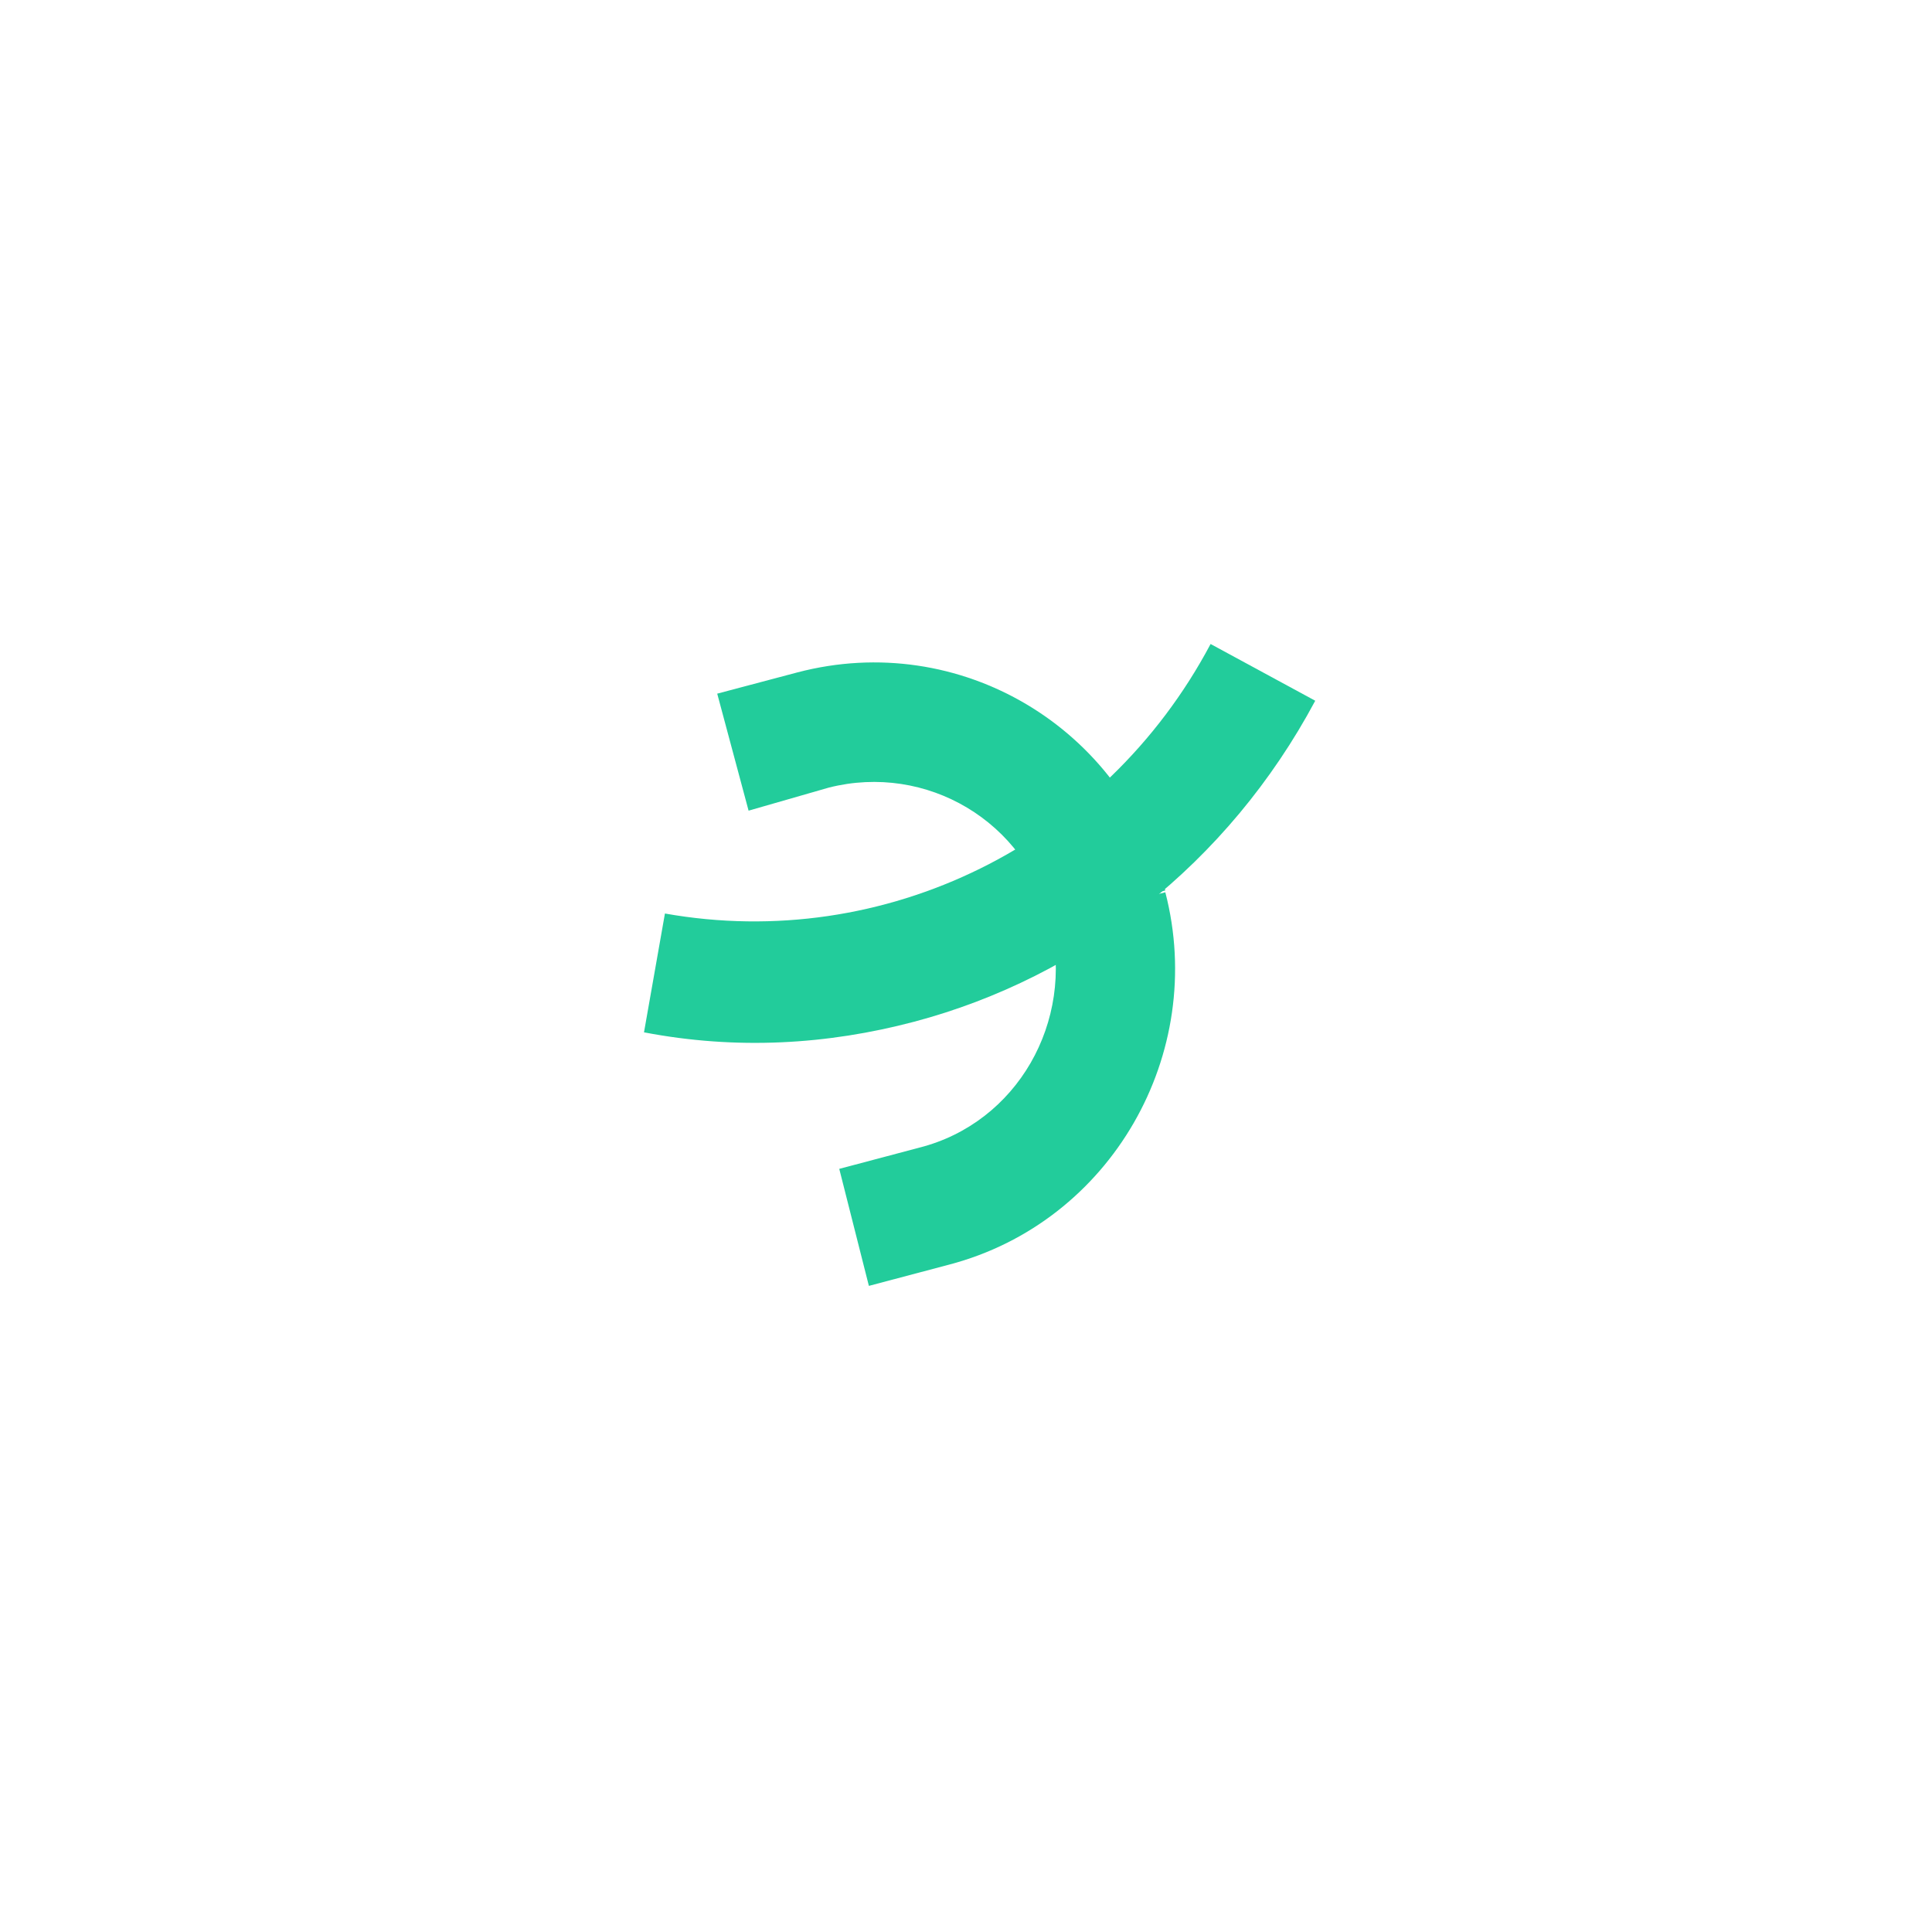 <svg width="30" height="30" viewBox="0 0 30 30" fill="none" xmlns="http://www.w3.org/2000/svg">
<g filter="url(#filter0_d_917_11593)">
<circle cx="15" cy="14" r="11" fill="white"/>
</g>
<path d="M18.094 13.827L16.308 14.295C15.928 12.753 14.385 11.845 12.869 12.23L11.624 12.588L11.137 10.771L12.382 10.441C14.9 9.78 17.445 11.294 18.094 13.827Z" fill="#22CC9B"/>
<path d="M14.738 19.637L13.492 19.967L13.032 18.15L14.277 17.82C15.794 17.434 16.687 15.865 16.308 14.323L18.095 13.855C18.744 16.36 17.256 18.976 14.738 19.637Z" fill="#22CC9B"/>
<path d="M14.196 15.865C12.843 16.223 11.435 16.305 10 16.03L10.325 14.185C13.736 14.791 17.147 13.111 18.798 10L20.423 10.881C19.069 13.414 16.795 15.176 14.196 15.865Z" fill="#22CC9B"/>
<defs>
<filter id="filter0_d_917_11593" x="0" y="0" width="30" height="30" filterUnits="userSpaceOnUse" color-interpolation-filters="sRGB">
<feFlood flood-opacity="0" result="BackgroundImageFix"/>
<feColorMatrix in="SourceAlpha" type="matrix" values="0 0 0 0 0 0 0 0 0 0 0 0 0 0 0 0 0 0 127 0" result="hardAlpha"/>
<feOffset dy="1"/>
<feGaussianBlur stdDeviation="2"/>
<feComposite in2="hardAlpha" operator="out"/>
<feColorMatrix type="matrix" values="0 0 0 0 0 0 0 0 0 0 0 0 0 0 0 0 0 0 0.12 0"/>
<feBlend mode="normal" in2="BackgroundImageFix" result="effect1_dropShadow_917_11593"/>
<feBlend mode="normal" in="SourceGraphic" in2="effect1_dropShadow_917_11593" result="shape"/>
</filter>
</defs>
</svg>
